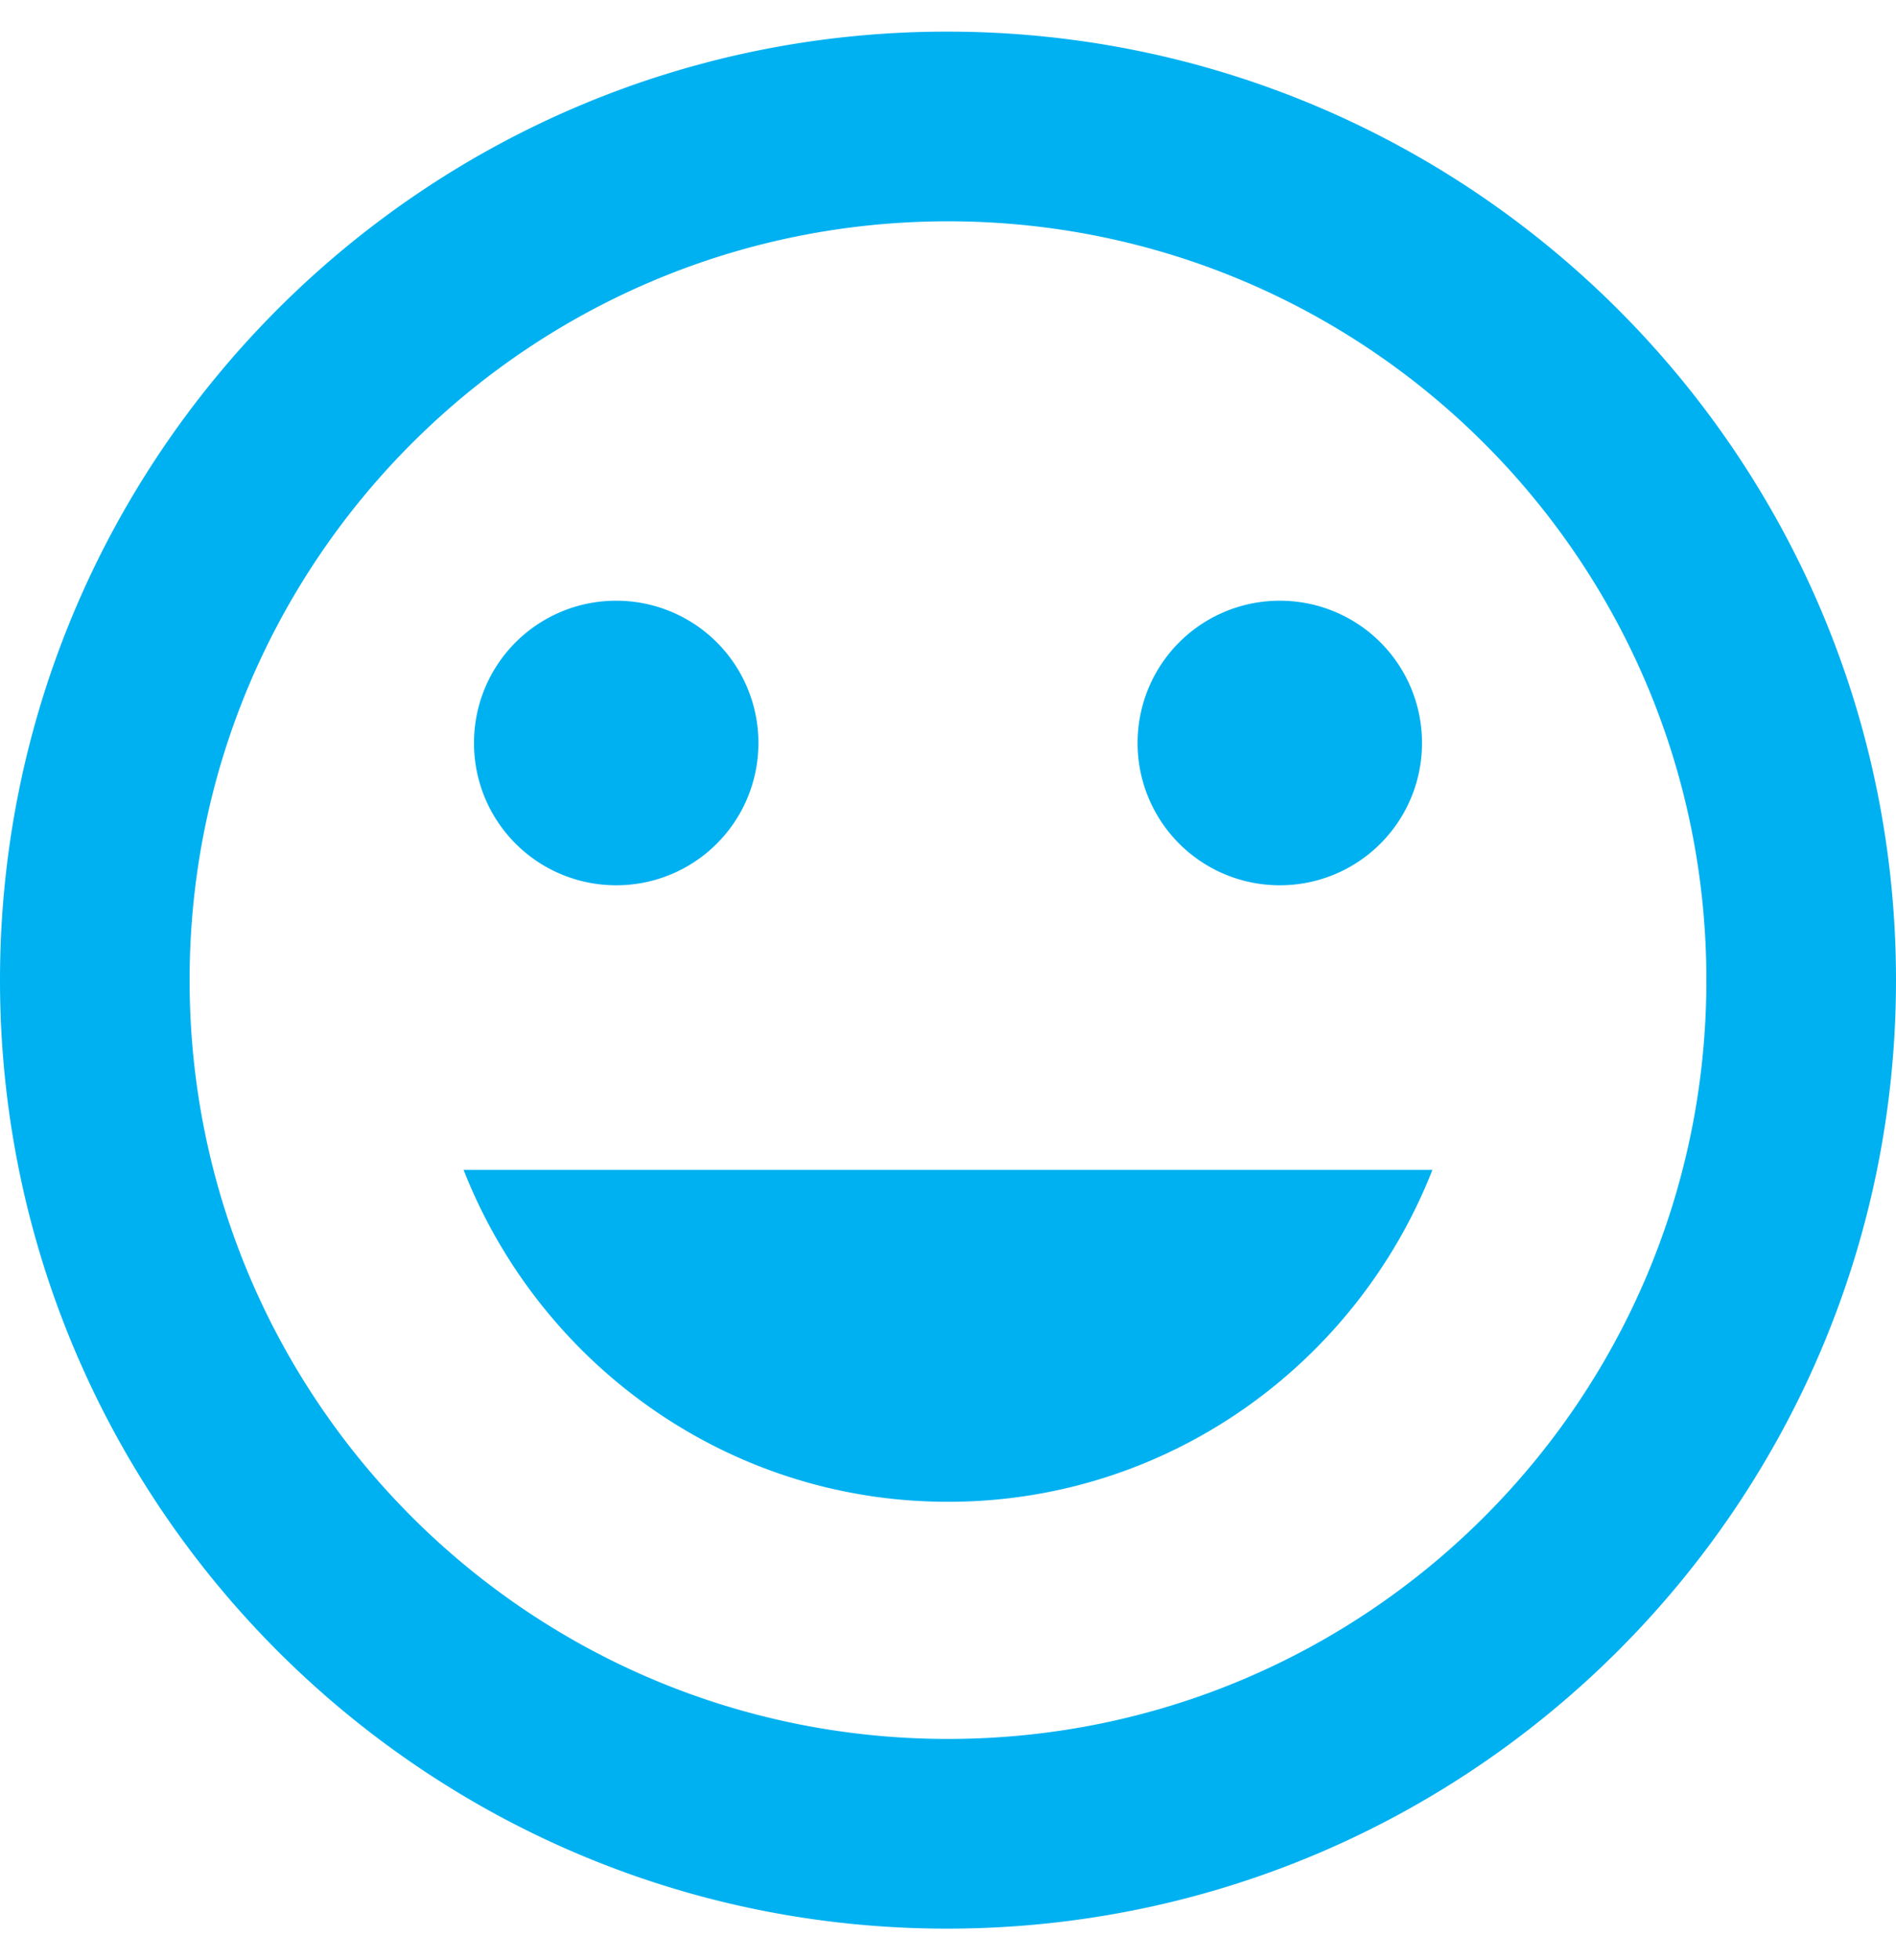 <?xml version="1.0" encoding="UTF-8"?> <svg xmlns="http://www.w3.org/2000/svg" width="30" height="31" viewBox="0 0 30 31"><path fill="#00B1F1" fill-rule="evenodd" d="M14.985.5C6.705.5 0 7.22 0 15.5c0 8.28 6.705 15 14.985 15C23.28 30.5 30 23.78 30 15.5c0-8.28-6.72-15-15.015-15zm.015 27c-6.63 0-12-5.37-12-12s5.37-12 12-12 12 5.37 12 12-5.37 12-12 12zM20.25 14a2.247 2.247 0 0 0 2.25-2.25 2.247 2.247 0 0 0-2.25-2.25A2.247 2.247 0 0 0 18 11.75 2.247 2.247 0 0 0 20.25 14zm-10.5 0A2.247 2.247 0 0 0 12 11.75 2.247 2.247 0 0 0 9.75 9.5a2.247 2.247 0 0 0-2.25 2.25A2.247 2.247 0 0 0 9.75 14zM15 23.75c3.495 0 6.465-2.19 7.665-5.25H7.335c1.2 3.06 4.17 5.25 7.665 5.25z"></path></svg> 